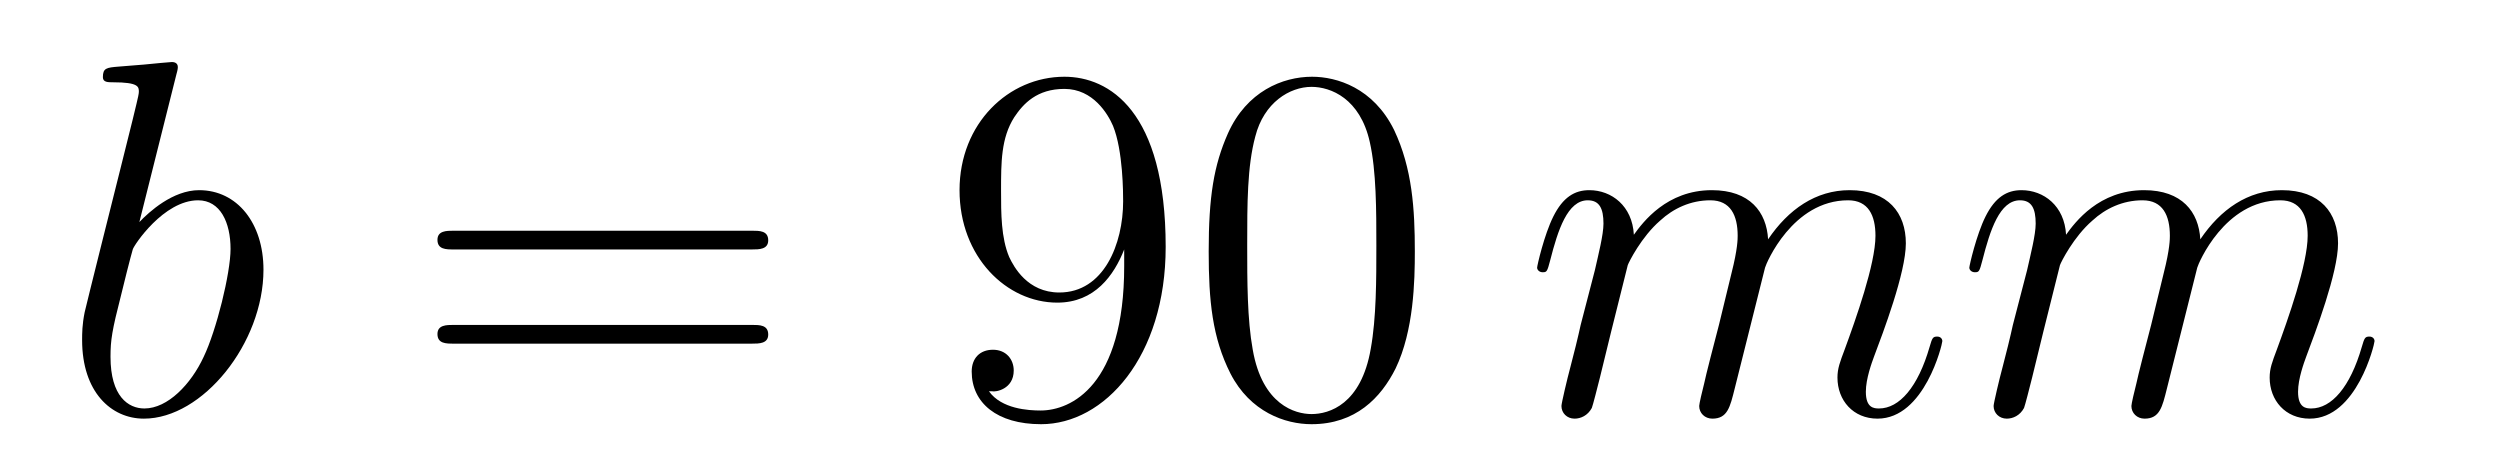 <?xml version='1.0'?>
<!-- This file was generated by dvisvgm 1.14.1 -->
<svg height='11pt' version='1.1' viewBox='0 -11 59 11' width='59pt' xmlns='http://www.w3.org/2000/svg' xmlns:xlink='http://www.w3.org/1999/xlink'>
<g id='page1'>
<g transform='matrix(1 0 0 1 -127 653)'>
<path d='M131.161 -662.237C131.173 -662.285 131.197 -662.357 131.197 -662.417C131.197 -662.536 131.078 -662.536 131.054 -662.536C131.042 -662.536 130.612 -662.5 130.396 -662.476C130.193 -662.464 130.014 -662.441 129.799 -662.428C129.512 -662.405 129.428 -662.393 129.428 -662.178C129.428 -662.058 129.548 -662.058 129.667 -662.058C130.277 -662.058 130.277 -661.95 130.277 -661.831C130.277 -661.747 130.181 -661.401 130.133 -661.185L129.847 -660.038C129.727 -659.56 129.046 -656.846 128.998 -656.631C128.938 -656.332 128.938 -656.129 128.938 -655.973C128.938 -654.754 129.619 -654.12 130.396 -654.12C131.783 -654.12 133.218 -655.902 133.218 -657.635C133.218 -658.735 132.596 -659.512 131.699 -659.512C131.078 -659.512 130.516 -658.998 130.289 -658.759L131.161 -662.237ZM130.408 -654.36C130.026 -654.36 129.608 -654.647 129.608 -655.579C129.608 -655.973 129.643 -656.2 129.858 -657.037C129.894 -657.193 130.086 -657.958 130.133 -658.113C130.157 -658.209 130.863 -659.273 131.675 -659.273C132.201 -659.273 132.441 -658.747 132.441 -658.125C132.441 -657.551 132.106 -656.2 131.807 -655.579C131.508 -654.933 130.958 -654.36 130.408 -654.36Z' fill-rule='evenodd'/>
<path d='M144.747 -658.113C144.914 -658.113 145.13 -658.113 145.13 -658.328C145.13 -658.555 144.926 -658.555 144.747 -658.555H137.706C137.539 -658.555 137.324 -658.555 137.324 -658.34C137.324 -658.113 137.527 -658.113 137.706 -658.113H144.747ZM144.747 -655.89C144.914 -655.89 145.13 -655.89 145.13 -656.105C145.13 -656.332 144.926 -656.332 144.747 -656.332H137.706C137.539 -656.332 137.324 -656.332 137.324 -656.117C137.324 -655.89 137.527 -655.89 137.706 -655.89H144.747Z' fill-rule='evenodd'/>
<path d='M153.531 -657.719C153.531 -654.897 152.275 -654.312 151.558 -654.312C151.271 -654.312 150.637 -654.348 150.339 -654.766H150.411C150.494 -654.742 150.924 -654.814 150.924 -655.256C150.924 -655.519 150.745 -655.746 150.434 -655.746C150.123 -655.746 149.932 -655.543 149.932 -655.232C149.932 -654.491 150.53 -653.989 151.57 -653.989C153.064 -653.989 154.51 -655.579 154.51 -658.173C154.51 -661.388 153.172 -662.189 152.12 -662.189C150.805 -662.189 149.645 -661.09 149.645 -659.512C149.645 -657.934 150.757 -656.858 151.952 -656.858C152.837 -656.858 153.291 -657.503 153.531 -658.113V-657.719ZM152 -657.097C151.247 -657.097 150.924 -657.707 150.817 -657.934C150.625 -658.388 150.625 -658.962 150.625 -659.5C150.625 -660.169 150.625 -660.743 150.936 -661.233C151.151 -661.556 151.474 -661.902 152.12 -661.902C152.801 -661.902 153.148 -661.305 153.267 -661.03C153.506 -660.444 153.506 -659.428 153.506 -659.249C153.506 -658.245 153.052 -657.097 152 -657.097ZM160.39 -658.065C160.39 -659.058 160.331 -660.026 159.9 -660.934C159.41 -661.927 158.549 -662.189 157.964 -662.189C157.27 -662.189 156.422 -661.843 155.979 -660.851C155.645 -660.097 155.525 -659.356 155.525 -658.065C155.525 -656.906 155.609 -656.033 156.039 -655.184C156.505 -654.276 157.33 -653.989 157.952 -653.989C158.992 -653.989 159.589 -654.611 159.936 -655.304C160.367 -656.2 160.39 -657.372 160.39 -658.065ZM157.952 -654.228C157.569 -654.228 156.792 -654.443 156.565 -655.746C156.434 -656.463 156.434 -657.372 156.434 -658.209C156.434 -659.189 156.434 -660.073 156.625 -660.779C156.828 -661.58 157.438 -661.95 157.952 -661.95C158.406 -661.95 159.099 -661.675 159.327 -660.648C159.482 -659.966 159.482 -659.022 159.482 -658.209C159.482 -657.408 159.482 -656.499 159.35 -655.77C159.123 -654.455 158.37 -654.228 157.952 -654.228Z' fill-rule='evenodd'/>
<path d='M165.415 -657.742C165.44 -657.814 165.738 -658.412 166.18 -658.794C166.491 -659.081 166.898 -659.273 167.364 -659.273C167.842 -659.273 168.009 -658.914 168.009 -658.436C168.009 -658.364 168.009 -658.125 167.866 -657.563L167.567 -656.332C167.472 -655.973 167.244 -655.089 167.22 -654.957C167.173 -654.778 167.101 -654.467 167.101 -654.419C167.101 -654.252 167.233 -654.12 167.412 -654.12C167.77 -654.12 167.83 -654.395 167.938 -654.826L168.655 -657.683C168.679 -657.778 169.3 -659.273 170.616 -659.273C171.094 -659.273 171.261 -658.914 171.261 -658.436C171.261 -657.767 170.795 -656.463 170.532 -655.746C170.424 -655.459 170.364 -655.304 170.364 -655.089C170.364 -654.551 170.735 -654.12 171.309 -654.12C172.42 -654.12 172.839 -655.878 172.839 -655.949C172.839 -656.009 172.791 -656.057 172.719 -656.057C172.612 -656.057 172.6 -656.021 172.54 -655.818C172.265 -654.862 171.823 -654.36 171.345 -654.36C171.225 -654.36 171.034 -654.372 171.034 -654.754C171.034 -655.065 171.177 -655.447 171.225 -655.579C171.441 -656.152 171.978 -657.563 171.978 -658.257C171.978 -658.974 171.56 -659.512 170.651 -659.512C169.851 -659.512 169.205 -659.058 168.727 -658.352C168.691 -658.998 168.296 -659.512 167.4 -659.512C166.336 -659.512 165.774 -658.759 165.559 -658.46C165.523 -659.141 165.033 -659.512 164.507 -659.512C164.16 -659.512 163.885 -659.344 163.658 -658.89C163.443 -658.46 163.276 -657.731 163.276 -657.683C163.276 -657.635 163.324 -657.575 163.407 -657.575C163.503 -657.575 163.515 -657.587 163.586 -657.862C163.766 -658.567 163.993 -659.273 164.471 -659.273C164.746 -659.273 164.842 -659.081 164.842 -658.723C164.842 -658.46 164.722 -657.993 164.639 -657.623L164.304 -656.332C164.256 -656.105 164.124 -655.567 164.065 -655.352C163.981 -655.041 163.85 -654.479 163.85 -654.419C163.85 -654.252 163.981 -654.12 164.16 -654.12C164.304 -654.12 164.471 -654.192 164.567 -654.372C164.591 -654.431 164.698 -654.85 164.758 -655.089L165.021 -656.165L165.415 -657.742ZM175.615 -657.742C175.639 -657.814 175.938 -658.412 176.38 -658.794C176.691 -659.081 177.098 -659.273 177.564 -659.273C178.042 -659.273 178.209 -658.914 178.209 -658.436C178.209 -658.364 178.209 -658.125 178.066 -657.563L177.767 -656.332C177.672 -655.973 177.444 -655.089 177.42 -654.957C177.373 -654.778 177.301 -654.467 177.301 -654.419C177.301 -654.252 177.433 -654.12 177.612 -654.12C177.97 -654.12 178.03 -654.395 178.138 -654.826L178.855 -657.683C178.879 -657.778 179.5 -659.273 180.815 -659.273C181.293 -659.273 181.461 -658.914 181.461 -658.436C181.461 -657.767 180.995 -656.463 180.732 -655.746C180.624 -655.459 180.564 -655.304 180.564 -655.089C180.564 -654.551 180.935 -654.12 181.509 -654.12C182.62 -654.12 183.039 -655.878 183.039 -655.949C183.039 -656.009 182.991 -656.057 182.919 -656.057C182.812 -656.057 182.8 -656.021 182.74 -655.818C182.465 -654.862 182.023 -654.36 181.545 -654.36C181.425 -654.36 181.234 -654.372 181.234 -654.754C181.234 -655.065 181.377 -655.447 181.425 -655.579C181.64 -656.152 182.178 -657.563 182.178 -658.257C182.178 -658.974 181.76 -659.512 180.851 -659.512C180.05 -659.512 179.405 -659.058 178.927 -658.352C178.891 -658.998 178.496 -659.512 177.6 -659.512C176.536 -659.512 175.974 -658.759 175.759 -658.46C175.723 -659.141 175.233 -659.512 174.707 -659.512C174.36 -659.512 174.085 -659.344 173.858 -658.89C173.643 -658.46 173.476 -657.731 173.476 -657.683C173.476 -657.635 173.523 -657.575 173.607 -657.575C173.703 -657.575 173.715 -657.587 173.786 -657.862C173.966 -658.567 174.193 -659.273 174.671 -659.273C174.946 -659.273 175.042 -659.081 175.042 -658.723C175.042 -658.46 174.922 -657.993 174.839 -657.623L174.504 -656.332C174.456 -656.105 174.324 -655.567 174.265 -655.352C174.181 -655.041 174.049 -654.479 174.049 -654.419C174.049 -654.252 174.181 -654.12 174.36 -654.12C174.504 -654.12 174.671 -654.192 174.767 -654.372C174.791 -654.431 174.898 -654.85 174.958 -655.089L175.221 -656.165L175.615 -657.742Z' fill-rule='evenodd'/>
</g>
</g>
</svg>
